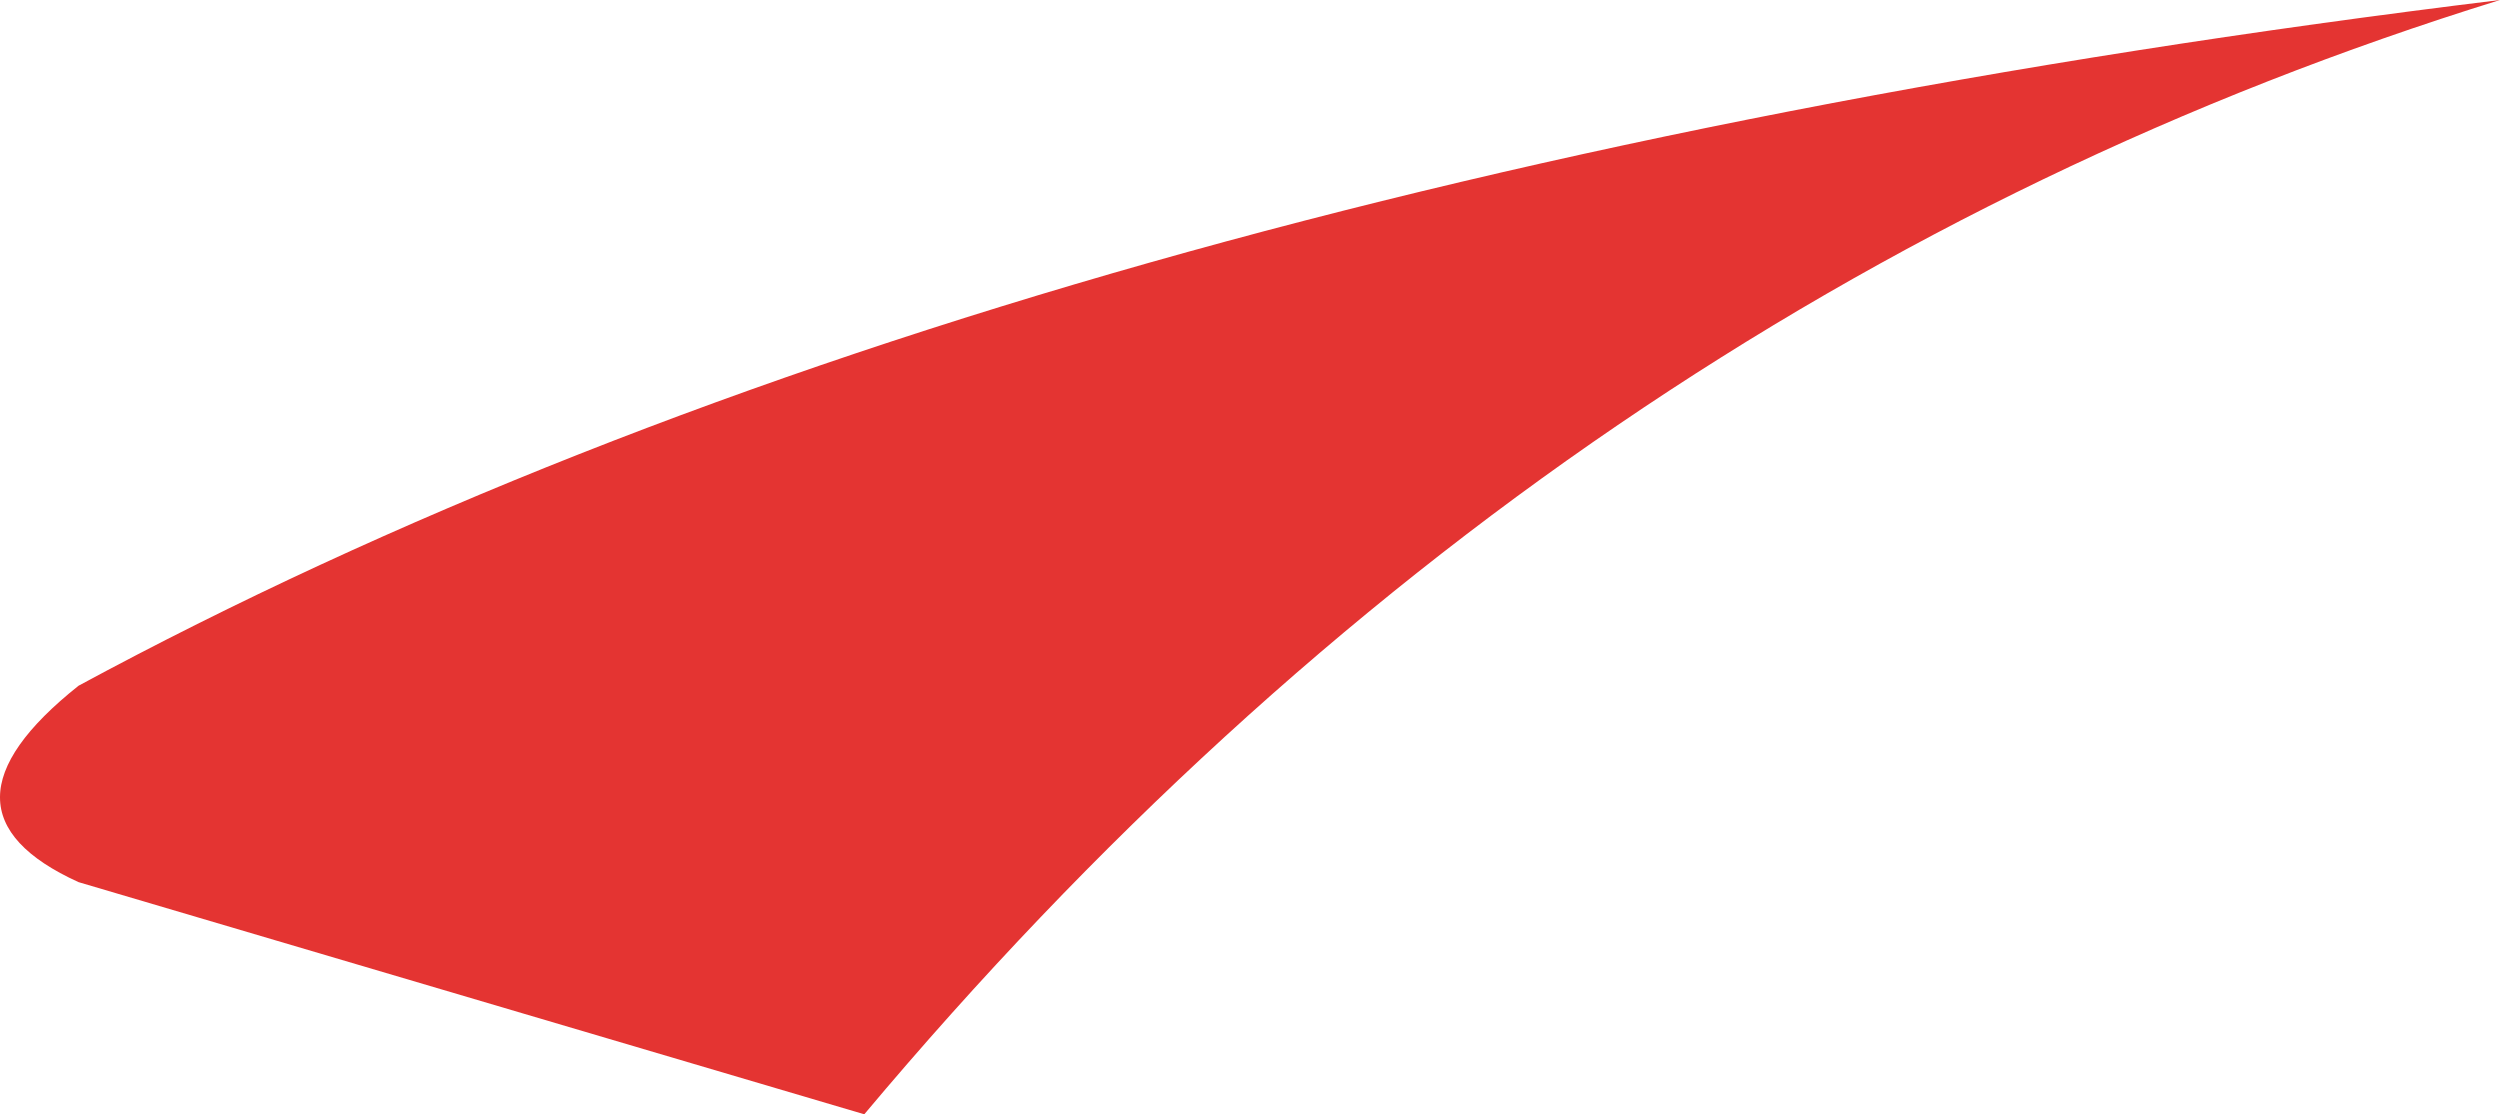 <?xml version="1.0" encoding="UTF-8" standalone="no"?>
<svg xmlns:xlink="http://www.w3.org/1999/xlink" height="15.6px" width="35.0px" xmlns="http://www.w3.org/2000/svg">
  <g transform="matrix(1.0, 0.0, 0.0, 1.0, 17.5, 7.8)">
    <path d="M-16.4 4.55 Q-18.6 3.55 -16.4 1.8 -3.35 -5.25 17.5 -7.8 4.25 -3.7 -5.4 7.8 L-16.4 4.55" fill="#e43432" fill-rule="evenodd" stroke="none"/>
  </g>
</svg>
